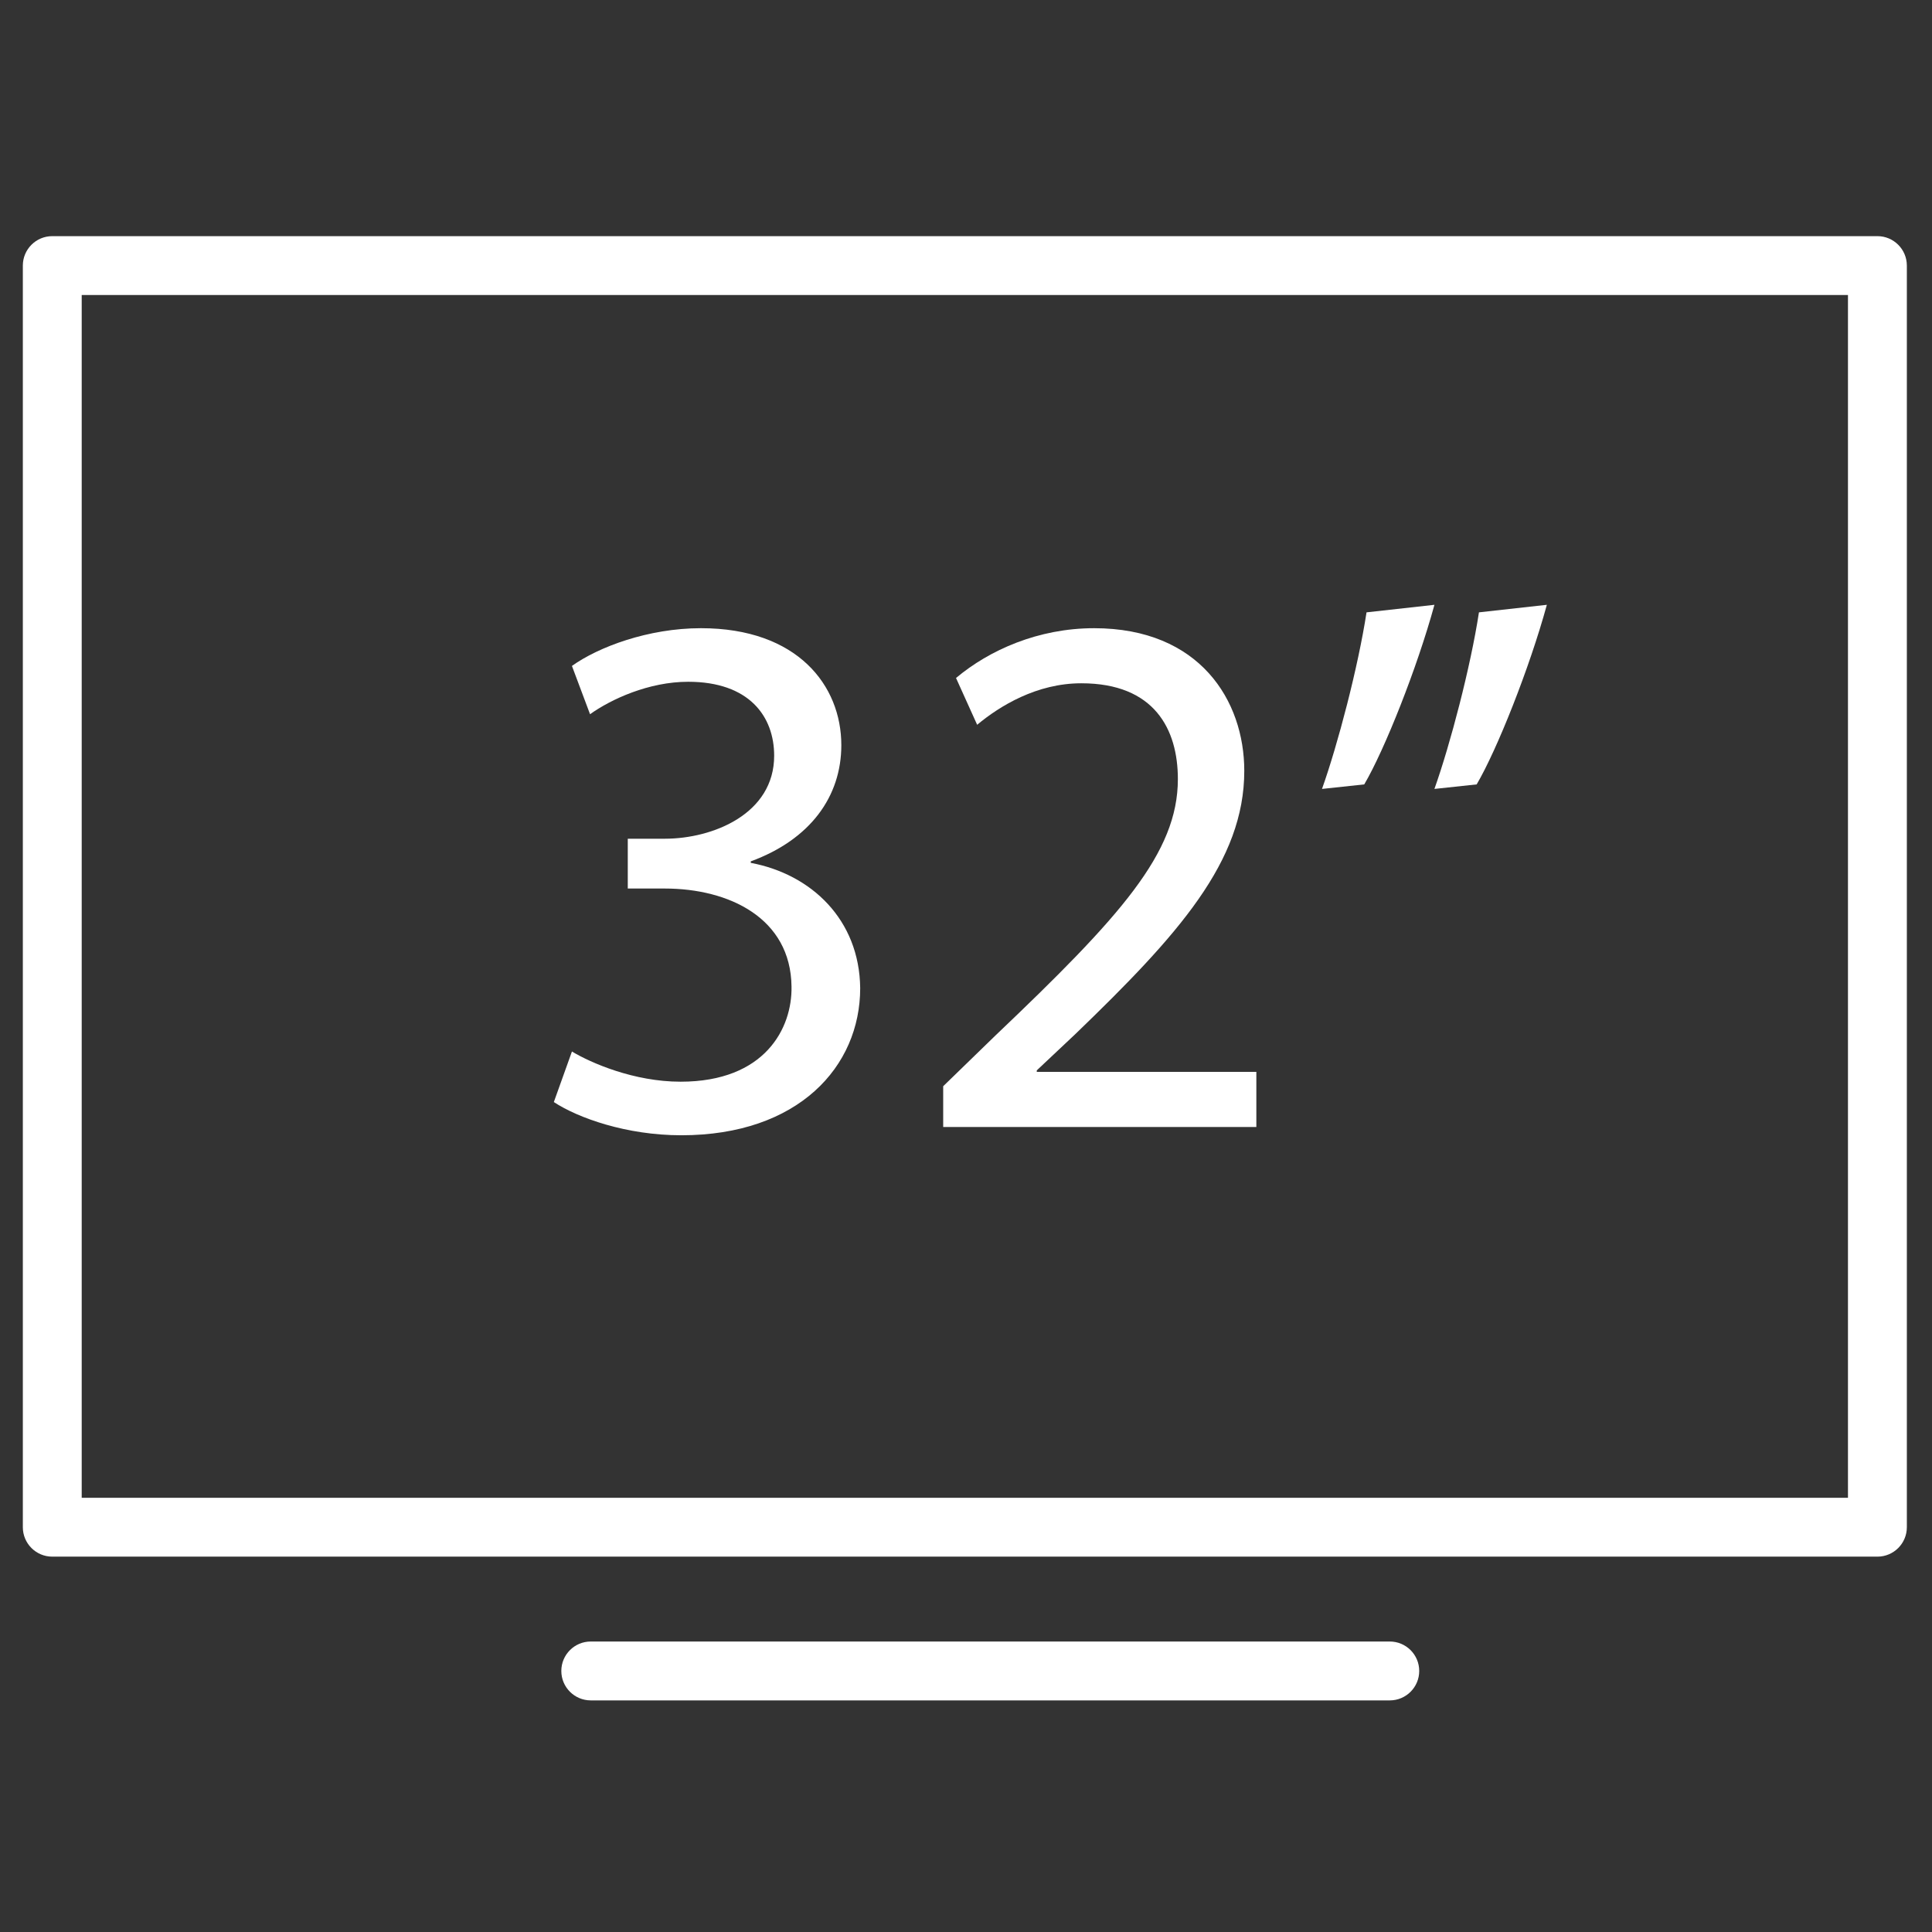 <?xml version="1.0" encoding="utf-8"?>
<!-- Generator: Adobe Illustrator 15.1.0, SVG Export Plug-In . SVG Version: 6.00 Build 0)  -->
<!DOCTYPE svg PUBLIC "-//W3C//DTD SVG 1.1//EN" "http://www.w3.org/Graphics/SVG/1.1/DTD/svg11.dtd">
<svg version="1.1" id="_x33_2inch" xmlns="http://www.w3.org/2000/svg" xmlns:xlink="http://www.w3.org/1999/xlink" x="0px" y="0px"
	 width="384.039px" height="384.037px" viewBox="0 0 384.039 384.037" enable-background="new 0 0 384.039 384.037"
	 xml:space="preserve">
<rect x="0" y="0" width="384.039" height="384.037" fill="#333333" stroke="none"/>
<g>
	<g>
		<g>
			<path fill="#FFFFFF" d="M373.188,46.941H10.391c-3.233,0-5.852,2.62-5.852,5.852v250.782c0,3.232,2.619,5.852,5.852,5.852
				h362.797c3.229,0,5.852-2.619,5.852-5.852V52.792C379.039,49.561,376.417,46.941,373.188,46.941z M367.336,297.723H16.242V58.644
				h351.094V297.723z"/>
		</g>
		<g>
			<path fill="#FFFFFF" d="M276.258,338.001c3.232,0,5.852-2.622,5.852-5.852c0-3.233-2.619-5.852-5.852-5.852H117.43
				c-3.232,0-5.852,2.618-5.852,5.852c0,3.229,2.619,5.852,5.852,5.852H276.258z"/>
		</g>
	</g>
</g>
<g>
	<path fill="#FFFFFF" d="M113.688,209.019c3.75,2.25,12.3,5.999,21.599,5.999c16.799,0,22.199-10.649,22.049-18.899
		c-0.15-13.649-12.45-19.499-25.199-19.499h-7.35v-9.9h7.35c9.6,0,21.75-4.95,21.75-16.499c0-7.8-4.95-14.7-17.1-14.7
		c-7.799,0-15.299,3.45-19.499,6.45l-3.6-9.6c5.25-3.75,15.149-7.5,25.649-7.5c19.199,0,27.899,11.399,27.899,23.249
		c0,10.2-6.149,18.75-17.999,23.099v0.3c12,2.25,21.599,11.25,21.749,24.899c0,15.6-12.299,29.249-35.548,29.249
		c-10.95,0-20.549-3.45-25.349-6.601L113.688,209.019z"/>
	<path fill="#FFFFFF" d="M187.486,224.018v-8.1l10.35-10.05c24.899-23.699,36.299-36.298,36.299-50.998
		c0-9.9-4.65-19.049-19.199-19.049c-8.85,0-16.199,4.5-20.699,8.25l-4.2-9.3c6.6-5.549,16.349-9.899,27.449-9.899
		c20.999,0,29.849,14.399,29.849,28.349c0,17.999-13.049,32.548-33.599,52.348l-7.649,7.199v0.301h43.648v10.949H187.486z"/>
	<path fill="#FFFFFF" d="M285.134,120.222c-3.45,12.6-9.9,28.799-13.95,35.699l-8.399,0.9c3.15-8.85,7.2-24.299,8.85-35.099
		L285.134,120.222z"/>
	<path fill="#FFFFFF" d="M307.481,120.222c-3.45,12.6-9.9,28.799-13.95,35.699l-8.399,0.9c3.15-8.85,7.2-24.299,8.85-35.099
		L307.481,120.222z"/>
</g>
</svg>
